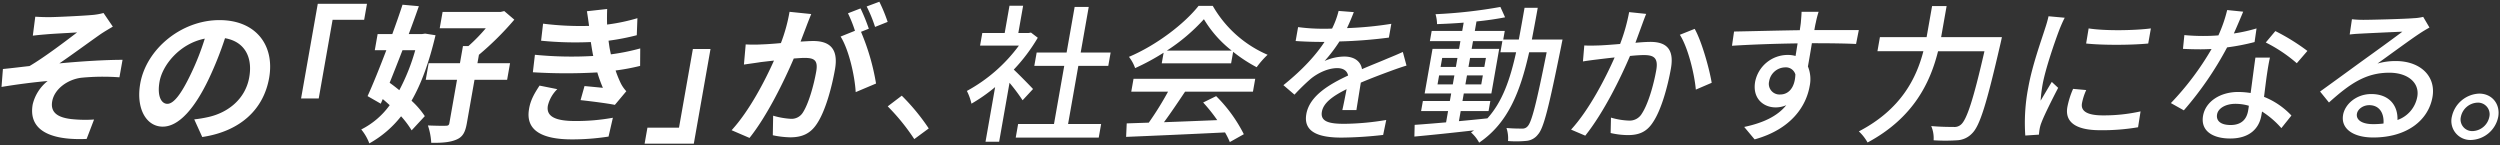 <svg xmlns="http://www.w3.org/2000/svg" width="898.245" height="52.243" viewBox="0 0 898.245 52.243">
  <rect x="0" y="0" width="898.245" height="52.243" fill="#333333" stroke="none"/>
  <path id="合体_5" data-name="合体 5" d="M231.058,51l1.014-5.749h11.343L248.4,16.983h6.335l-6,34.017Zm-101.81-5.112a28.119,28.119,0,0,0,10.221-8.731c-.828-.745-1.656-1.49-2.491-2.182l-.716,1.65-4.74-2.716c1.993-4.365,4.377-10.327,6.742-16.5h-4.153l1.022-5.8h5.274c1.339-3.673,2.617-7.294,3.668-10.541l5.871.532c-1.086,3.144-2.325,6.55-3.628,10.009h4.792l1.094-.159,3.731.585c-2.294,9.689-5.091,17.41-8.622,23.531a29.615,29.615,0,0,1,4.775,5.536l-4.737,5.11a32.92,32.92,0,0,0-3.794-5.057,37.867,37.867,0,0,1-11.41,9.743A17.336,17.336,0,0,0,129.248,45.888Zm10.2-16.77c1.139.8,2.31,1.705,3.472,2.662a72.207,72.207,0,0,0,5.729-14.373H144.07C142.5,21.454,140.958,25.393,139.447,29.119Zm14.946,21.56a23.461,23.461,0,0,0-1.193-6.227c2.7.106,5.511.16,6.372.106.905,0,1.209-.213,1.341-.96l2.74-15.543H152.418l1.052-5.963h11.236l1.088-6.175h1.973A61.044,61.044,0,0,0,174,9.528H157.441l1.031-5.856H179.3l1.335-.319,3.611,3.087a105.873,105.873,0,0,1-12.716,12.617l-.536,3.034h11.715l-1.051,5.963H169.938l-2.749,15.6c-.563,3.195-1.45,4.9-3.7,5.857-2.1.917-4.689,1.178-8.048,1.178Q154.931,50.687,154.393,50.679Zm373.589-3.725c.356-.213.721-.479,1.087-.746-7.828.9-15.638,1.705-21.43,2.236l.1-4.206c3.128-.212,7.019-.532,11.29-.9l.713-4.046h-9.692l.639-3.621h9.692l.48-2.713h-9.533l2.826-16.025h9.531l.488-2.768h-10.97l.65-3.673h10.97l.525-2.981c-3.3.266-6.573.425-9.574.531a13.014,13.014,0,0,0-.541-3.565,175.666,175.666,0,0,0,23.306-2.61l1.686,3.727c-2.926.585-6.533,1.118-10.274,1.491l-.6,3.407H540.11l-.545,3.088h5.593c.691-3.621,1.357-7.4,2.061-11.393h4.739c-.695,3.94-1.422,7.772-2.113,11.393h11.022s-.353,1.7-.456,2.289c-4.463,21.987-6.275,29.546-8.383,31.835a5.808,5.808,0,0,1-4.184,2.289,37.363,37.363,0,0,1-6.561.054,11.764,11.764,0,0,0-.558-4.685c2.412.214,4.595.214,5.554.214a2.409,2.409,0,0,0,2.069-.853c1.434-1.489,3.157-8.251,6.814-26.564h-6.285C545.686,32.314,541.3,43.6,530.9,50.627A12.862,12.862,0,0,0,527.982,46.954Zm-4.347-4.045c3.357-.319,6.821-.639,10.243-1.013,5.428-6.015,8.176-14.053,10.311-23.743h-5.644l.7-3.992H528.7l-.487,2.768h9.9L535.3,32.954H525.39l-.479,2.713h10.012l-.639,3.621H524.273Zm2.327-13.2h5.7l.572-3.247h-5.7Zm-10.013,0h5.485l.573-3.247h-5.486Zm11.12-6.282h5.7l.572-3.247h-5.7Zm-10.013,0h5.486l.571-3.247H517.63ZM667.333,46.581c15.245-7.933,20.7-19.219,23.187-28.8H674.011l.889-5.058h16.776l.236-1.331,1.735-9.849h5.221l-1.735,9.849-.238,1.331h21.836s-.362,1.757-.537,2.448c-4.975,21.56-7.375,29.441-10.2,32.156a7.867,7.867,0,0,1-5.333,2.449,63.854,63.854,0,0,1-8.468,0,11.023,11.023,0,0,0-.856-5.111c3.459.319,6.707.319,8.039.319a3.463,3.463,0,0,0,2.59-.8c2.111-1.7,4.516-9,8.492-26.4H695.79c-2.732,10.966-8.626,23.849-25.327,32.792A16.166,16.166,0,0,0,667.333,46.581ZM439.6,46.954c-12.786.639-26.419,1.225-35.537,1.6l.216-4.846,7.928-.265a112.92,112.92,0,0,0,6.916-11.127H405.911l.815-4.631h43.723l-.815,4.631H425.243c-2.387,3.567-5.061,7.56-7.578,10.967,5.949-.214,12.6-.48,19.143-.747a59.863,59.863,0,0,0-5.062-6.335l4.666-2.289a52.446,52.446,0,0,1,9.943,13.682l-5.025,2.821A28.786,28.786,0,0,0,439.6,46.954Zm-86.054,3.355L357,30.665a60.4,60.4,0,0,1-8.506,5.962,19.282,19.282,0,0,0-1.644-4.578,56.847,56.847,0,0,0,18.69-16.29H351.591l.8-4.525h8.042l1.726-9.8h4.9l-1.727,9.8H369l.881-.16,2.44,1.863A62.479,62.479,0,0,1,363.7,24.382c2.147,2.023,5.891,5.857,6.919,6.974l-3.75,4.047a68.484,68.484,0,0,0-4.7-6.283L358.44,50.309Zm526.842-8.946a10.476,10.476,0,0,1,9.836-8.357c4.633,0,7.642,3.78,6.835,8.357a10.309,10.309,0,0,1-9.773,8.306A6.822,6.822,0,0,1,880.384,41.363Zm3.248,0a4.174,4.174,0,0,0,4.212,5.112,6.368,6.368,0,0,0,6.015-5.112,4.173,4.173,0,0,0-4.212-5.11A6.367,6.367,0,0,0,883.632,41.363ZM626.139,44.985c6.528-1.385,11.84-3.724,15.121-7.825a9.278,9.278,0,0,1-3.868.8c-4.314,0-8.384-3.193-7.313-9.263a11.943,11.943,0,0,1,11.594-9.583,9.987,9.987,0,0,1,2.917.374c.243-1.382.472-2.982.743-4.525-8.113.107-16.9.427-23.581.852l.741-5.11c6.037-.106,15.99-.373,23.625-.48.153-1.172.313-2.076.37-2.715.143-1.7.274-3.353.26-3.886h6.125a33.851,33.851,0,0,0-1.007,3.886c-.165.639-.334,1.6-.521,2.662h15.978l-.99,5c-3.114-.159-8.153-.266-15.876-.266-.454,2.874-1,5.962-1.422,8.357a11.969,11.969,0,0,1,.617,7.08c-1.248,7.079-6.505,15.439-19.773,19.112Zm8.962-16.4a3.823,3.823,0,0,0,4.01,4.737c2.77,0,5.232-2.182,5.421-7.187a3.558,3.558,0,0,0-3.7-2.554A5.954,5.954,0,0,0,635.1,28.589ZM189.511,38.7c.5-3.406,2.127-6.014,3.8-8.57l6.377,1.278a12.209,12.209,0,0,0-3.384,5.908c-.7,3.942,2.75,5.538,9.78,5.538a73.53,73.53,0,0,0,13.574-1.172L218.1,48.446a85.242,85.242,0,0,1-13.119,1.011C194.327,49.457,188.275,46.317,189.511,38.7ZM11.2,36.892a15.2,15.2,0,0,1,5.371-8.41C11.589,28.907,5.485,29.7,0,30.609l.5-6.44c2.87-.266,6.682-.745,9.56-1.065,5.286-3.088,13.279-9.157,17.1-12.084-2.212.159-8.818.48-11.039.691-1.35.107-3.136.266-4.877.48l.881-6.814c1.687.105,3.22.159,5.031.159,2.291,0,12.386-.478,15.691-.8a21.809,21.809,0,0,0,3.8-.693l3.343,4.9c-1.249.747-3.446,2.025-4.722,2.93-4.318,3.034-10.315,7.452-14.487,10.274,7.259-.691,16.2-1.278,22.7-1.278L42.364,27.15a81.363,81.363,0,0,0-13.715.159c-5.012.639-9.671,4.1-10.44,8.464-.743,4.208,2.271,5.857,6.916,6.39a47.579,47.579,0,0,0,8.12.158l-2.668,6.973c-.858.037-1.692.055-2.5.055C15.971,49.35,9.724,45.227,11.2,36.892Zm307.211.693,5.043-3.832a75.543,75.543,0,0,1,9.695,11.766l-5.2,3.831A74.854,74.854,0,0,0,318.406,37.585Zm472.6,3.354c.881-5,6.028-8.519,12.632-8.519a29.433,29.433,0,0,1,4.46.373c.583-4.2,1.2-9.21,1.713-12.722h5.218c-.5,2.235-.776,4.1-1.1,6.228-.256,1.758-.642,4.845-1.017,7.879a27.324,27.324,0,0,1,9.841,6.709L819.14,45.41a32.171,32.171,0,0,0-6.939-5.96c-.093.532-.187,1.063-.261,1.49-.8,4.524-4.163,8.2-11.191,8.2C794.57,49.137,790.032,46.475,791.009,40.939Zm5.036-.479c-.4,2.289,1.242,3.832,4.863,3.832,4.048,0,5.774-2.236,6.282-5.112.084-.478.2-1.117.264-1.808a17.193,17.193,0,0,0-4.829-.692C799.108,36.68,796.432,38.278,796.046,40.46Zm-533.729,5.7c6.394-6.975,11.965-17.728,15.222-25.021-1.956.213-3.7.426-4.674.533-1.591.265-4.426.638-6.124.9l.637-7.24a50.775,50.775,0,0,0,5.7,0c1.66-.052,4.19-.212,6.953-.478a59.4,59.4,0,0,0,3.1-11.233l7.795.8c-.565,1.384-1.238,3.088-1.739,4.418-.6,1.6-1.373,3.567-2.084,5.484,1.83-.108,3.392-.213,4.512-.213,5.646,0,9.2,2.5,7.845,10.168-1.107,6.281-3.374,14.9-6.481,19.537-2.415,3.725-5.549,4.9-9.6,4.9a32.912,32.912,0,0,1-6.259-.744l.121-7.028a28.087,28.087,0,0,0,6.3,1.119,4.753,4.753,0,0,0,4.4-2.289c1.973-3.036,3.855-9.476,4.784-14.747.751-4.26-1.01-4.845-4.312-4.845-.85,0-2.2.106-3.765.213-3.452,8.092-9.616,20.708-15.9,28.535ZM364.4,48.818l.862-4.9h12.888l3.679-20.869H371.075l.846-4.791h10.759l2.89-16.4h5.06l-2.891,16.4H398.5l-.846,4.791H386.892l-3.679,20.869h11.876l-.864,4.9Zm104.413-8.465c1.156-6.547,8.278-10.7,15.009-13.84-.365-1.863-1.927-2.662-3.9-2.662-3.247,0-6.9,1.7-9.515,3.833a74.955,74.955,0,0,0-5.852,5.7l-3.98-3.408c7.263-5.855,11.8-11.019,14.776-15.544h-1.543c-2.237,0-5.893-.107-8.837-.319l.882-5a66.493,66.493,0,0,0,9.058.586c1.013,0,2.077,0,3.151-.054A30.282,30.282,0,0,0,480.409,3.3l5.464.427c-.583,1.49-1.355,3.46-2.452,5.748a129.248,129.248,0,0,0,15.93-1.543l-.873,4.949a170.712,170.712,0,0,1-17.765,1.384,54.286,54.286,0,0,1-5.34,7.027,17.552,17.552,0,0,1,7.1-1.6c3.355,0,5.853,1.543,6.339,4.525,3.574-1.545,6.487-2.662,9.2-3.834,1.953-.8,3.62-1.49,5.472-2.341l1.321,4.9c-1.629.478-4.069,1.33-5.779,1.969-2.9,1.065-6.61,2.449-10.637,4.153-.484,3.034-1.18,7.292-1.578,9.848h-5.059c.433-1.863,1.022-4.9,1.535-7.505-5.02,2.5-8.329,4.949-8.882,8.092-.637,3.619,2.691,4.364,8.069,4.364a95.111,95.111,0,0,0,15.05-1.384l-1.107,5.377a140.014,140.014,0,0,1-14.975.958C473.5,48.817,467.653,46.954,468.816,40.352Zm372.5.319c.695-3.94,4.838-7.507,10.111-7.507,6.6,0,9.634,4.258,9.436,9.316a10.848,10.848,0,0,0,7.119-8.357c.883-5-3.38-8.623-10.038-8.623-8.519,0-14.229,3.992-21.7,10.7l-3.191-3.94c4.753-3.407,12.4-9,16-11.6,3.415-2.451,10.493-7.561,13.568-9.9-2.839.107-12.128.535-14.927.693-1.339.054-2.743.159-4,.319l.806-5.484a37.357,37.357,0,0,0,4.222.213c2.769,0,14.969-.319,17.891-.585a17.13,17.13,0,0,0,3.493-.48l2.255,3.833c-1.24.692-2.491,1.437-3.758,2.29-3.073,2.023-10.6,7.559-14.926,10.646a23.743,23.743,0,0,1,6.551-.9c8.893,0,14.528,5.483,13.214,12.936-1.492,8.465-9.324,14.534-21.307,14.534C844.793,48.764,840.466,45.517,841.319,40.672Zm4.986-.48c-.414,2.343,1.94,3.781,5.721,3.781a29.178,29.178,0,0,0,3.82-.214c.259-3.885-1.6-6.6-5.12-6.6C848.49,37.159,846.585,38.6,846.305,40.192ZM69.244,42.269a44.487,44.487,0,0,0,5.1-.853c7.1-1.6,13.289-6.493,14.658-14.267C90.3,19.8,87.274,14.32,80.3,13.1a124.873,124.873,0,0,1-5.737,14.427C69.469,38.277,63.726,44.877,57.922,44.877c-5.913,0-9.667-6.493-8.08-15.491C52.011,17.088,64.511,6.6,78.3,6.6c13.207,0,19.9,9.157,17.854,20.761C94.178,38.595,85.91,46.527,72.122,48.605ZM56.78,28.693c-.948,5.377.722,7.987,2.8,7.987,2.236,0,4.906-3.355,8.356-10.541a92.473,92.473,0,0,0,5.094-12.883C63.923,15.065,57.814,22.837,56.78,28.693ZM563.935,45.942c6.593-7.187,12.456-18.685,15.649-25.925-2.5.265-4.726.533-5.979.692-1.36.16-3.866.478-5.405.745l.483-5.749c1.792.106,3.344.052,5.164,0,1.715-.054,4.629-.266,7.71-.532A65.594,65.594,0,0,0,584.8,3.726l6.12.64c-.465,1.118-.977,2.5-1.4,3.672-.609,1.652-1.539,4.207-2.461,6.709,2.221-.212,4.158-.319,5.382-.319,5.167,0,8.687,2.076,7.373,9.529-1.107,6.283-3.416,14.853-6.442,19.324-2.352,3.673-5.289,4.633-9.017,4.633a28.163,28.163,0,0,1-6.206-.747l.123-5.536a25.524,25.524,0,0,0,6.31,1.065,5.072,5.072,0,0,0,4.818-2.556c2.179-3.3,4.172-10.061,5.149-15.6.807-4.579-1.131-5.377-4.487-5.377-1.119,0-2.894.106-4.955.319-3.351,7.825-9.3,20.122-16.074,28.64ZM728.195,30.876c1.4-7.931,4.7-16.981,6.037-21.241a42.913,42.913,0,0,0,1.257-4.419l5.818.533c-.543.958-1.449,3.088-1.832,4.046-1.677,4.365-5.144,14.374-6.148,20.07a52.88,52.88,0,0,0-.685,5.7c1.29-2.183,2.815-4.792,4.015-6.761l2.287,2.129c-2.1,4.046-4.966,9.743-5.969,12.4a11.445,11.445,0,0,0-.7,2.45c-.095.532-.182,1.328-.24,1.969l-4.9.319A66.487,66.487,0,0,1,728.195,30.876Zm14.054,6.975a30.159,30.159,0,0,1,2.062-6.548l4.717.426a20.831,20.831,0,0,0-1.528,4.738c-.421,2.4,1.1,4.365,7.54,4.365a60.434,60.434,0,0,0,13.513-1.437l-.9,5.7a76.249,76.249,0,0,1-13.663,1.065C744.939,46.156,741.34,43.015,742.249,37.851Zm37.2-1.437a101.784,101.784,0,0,0,14.612-19.431c-1.342.052-2.629.106-3.909.106-2.021,0-4.251-.054-6.362-.16l.5-4.951c2.039.212,4.577.32,6.707.32,1.758,0,3.631-.053,5.521-.213a49.213,49.213,0,0,0,3.151-9.1l5.755.587c-.756,1.861-2.029,4.844-3.351,7.825a57.031,57.031,0,0,0,8.149-1.811l-.706,4.9a78.848,78.848,0,0,1-9.87,1.915A120.037,120.037,0,0,1,784.1,39.022Zm-571.4-1.065,1.421-5.056c2.2.212,5.031.479,6.6.637a52.088,52.088,0,0,1-2.006-5.536,197.483,197.483,0,0,1-23.155-.054l.734-6.281a135.1,135.1,0,0,0,20.96.426c-.152-.639-.253-1.278-.363-1.863-.21-1.225-.351-2.236-.509-3.14A123.032,123.032,0,0,1,193.868,14l.708-6.121a108.288,108.288,0,0,0,16.526.8c-.231-1.7-.464-3.407-.774-5.27l7.276-.8q-.105,2.873-.025,5.59a68.092,68.092,0,0,0,10.894-2.291l-.227,6.123A85.647,85.647,0,0,1,218.1,14c.117.852.232,1.7.357,2.5.135.745.313,1.545.484,2.4a76.5,76.5,0,0,0,10.547-2.129l-.042,6.281a78.738,78.738,0,0,1-8.812,1.65,39.117,39.117,0,0,0,1.934,4.739,12.519,12.519,0,0,0,1.916,2.715l-4.111,4.9C217.493,36.468,211.864,35.775,208.053,35.349Zm-100.424-.585,6-34.019h17.68l-1.014,5.749H118.951l-4.985,28.27ZM301.479,12.51l5.16-2.075a47.727,47.727,0,0,0-2.514-6.283l4.517-1.757a69.69,69.69,0,0,1,2.975,7.295l-2.806,1.117a81.28,81.28,0,0,1,5.4,18.581l-7.308,3.087C306.564,26.564,304.436,17.2,301.479,12.51Zm301.538-.638,5.328-2.128c2.523,4.417,5.294,14.373,6.116,19.377l-5.7,2.449C608.26,25.926,605.947,16.4,603.017,11.872ZM405.081,19.8c9.838-4.154,19.872-11.819,25.01-18.313H435.2a41.615,41.615,0,0,0,19.7,17.568,31.162,31.162,0,0,0-3.931,4.472,52.853,52.853,0,0,1-8.45-5.538l-.732,4.152H416.863l.676-3.832A82.127,82.127,0,0,1,407.3,23.85,14.264,14.264,0,0,0,405.081,19.8Zm13.6-2.236h23.326a41.045,41.045,0,0,1-9.991-11.286A67.206,67.206,0,0,1,418.682,17.568ZM813.541,14.64l3.439-4.1A75.034,75.034,0,0,1,828.5,17.674l-3.816,4.419A53.339,53.339,0,0,0,813.541,14.64Zm-64.547.373.9-5.431c5.956.958,16.7.745,22.366,0l-.957,5.431c-3.155.3-7.33.458-11.467.458C755.882,15.472,751.959,15.325,748.994,15.014ZM310.842,1.7,315.4,0a57.077,57.077,0,0,1,2.984,7.24L313.86,9.05A48.659,48.659,0,0,0,310.842,1.7Z" transform="translate(0.548 0.625)" fill="#fff" stroke="rgba(0,0,0,0)" stroke-miterlimit="10" stroke-width="1"/>
</svg>
